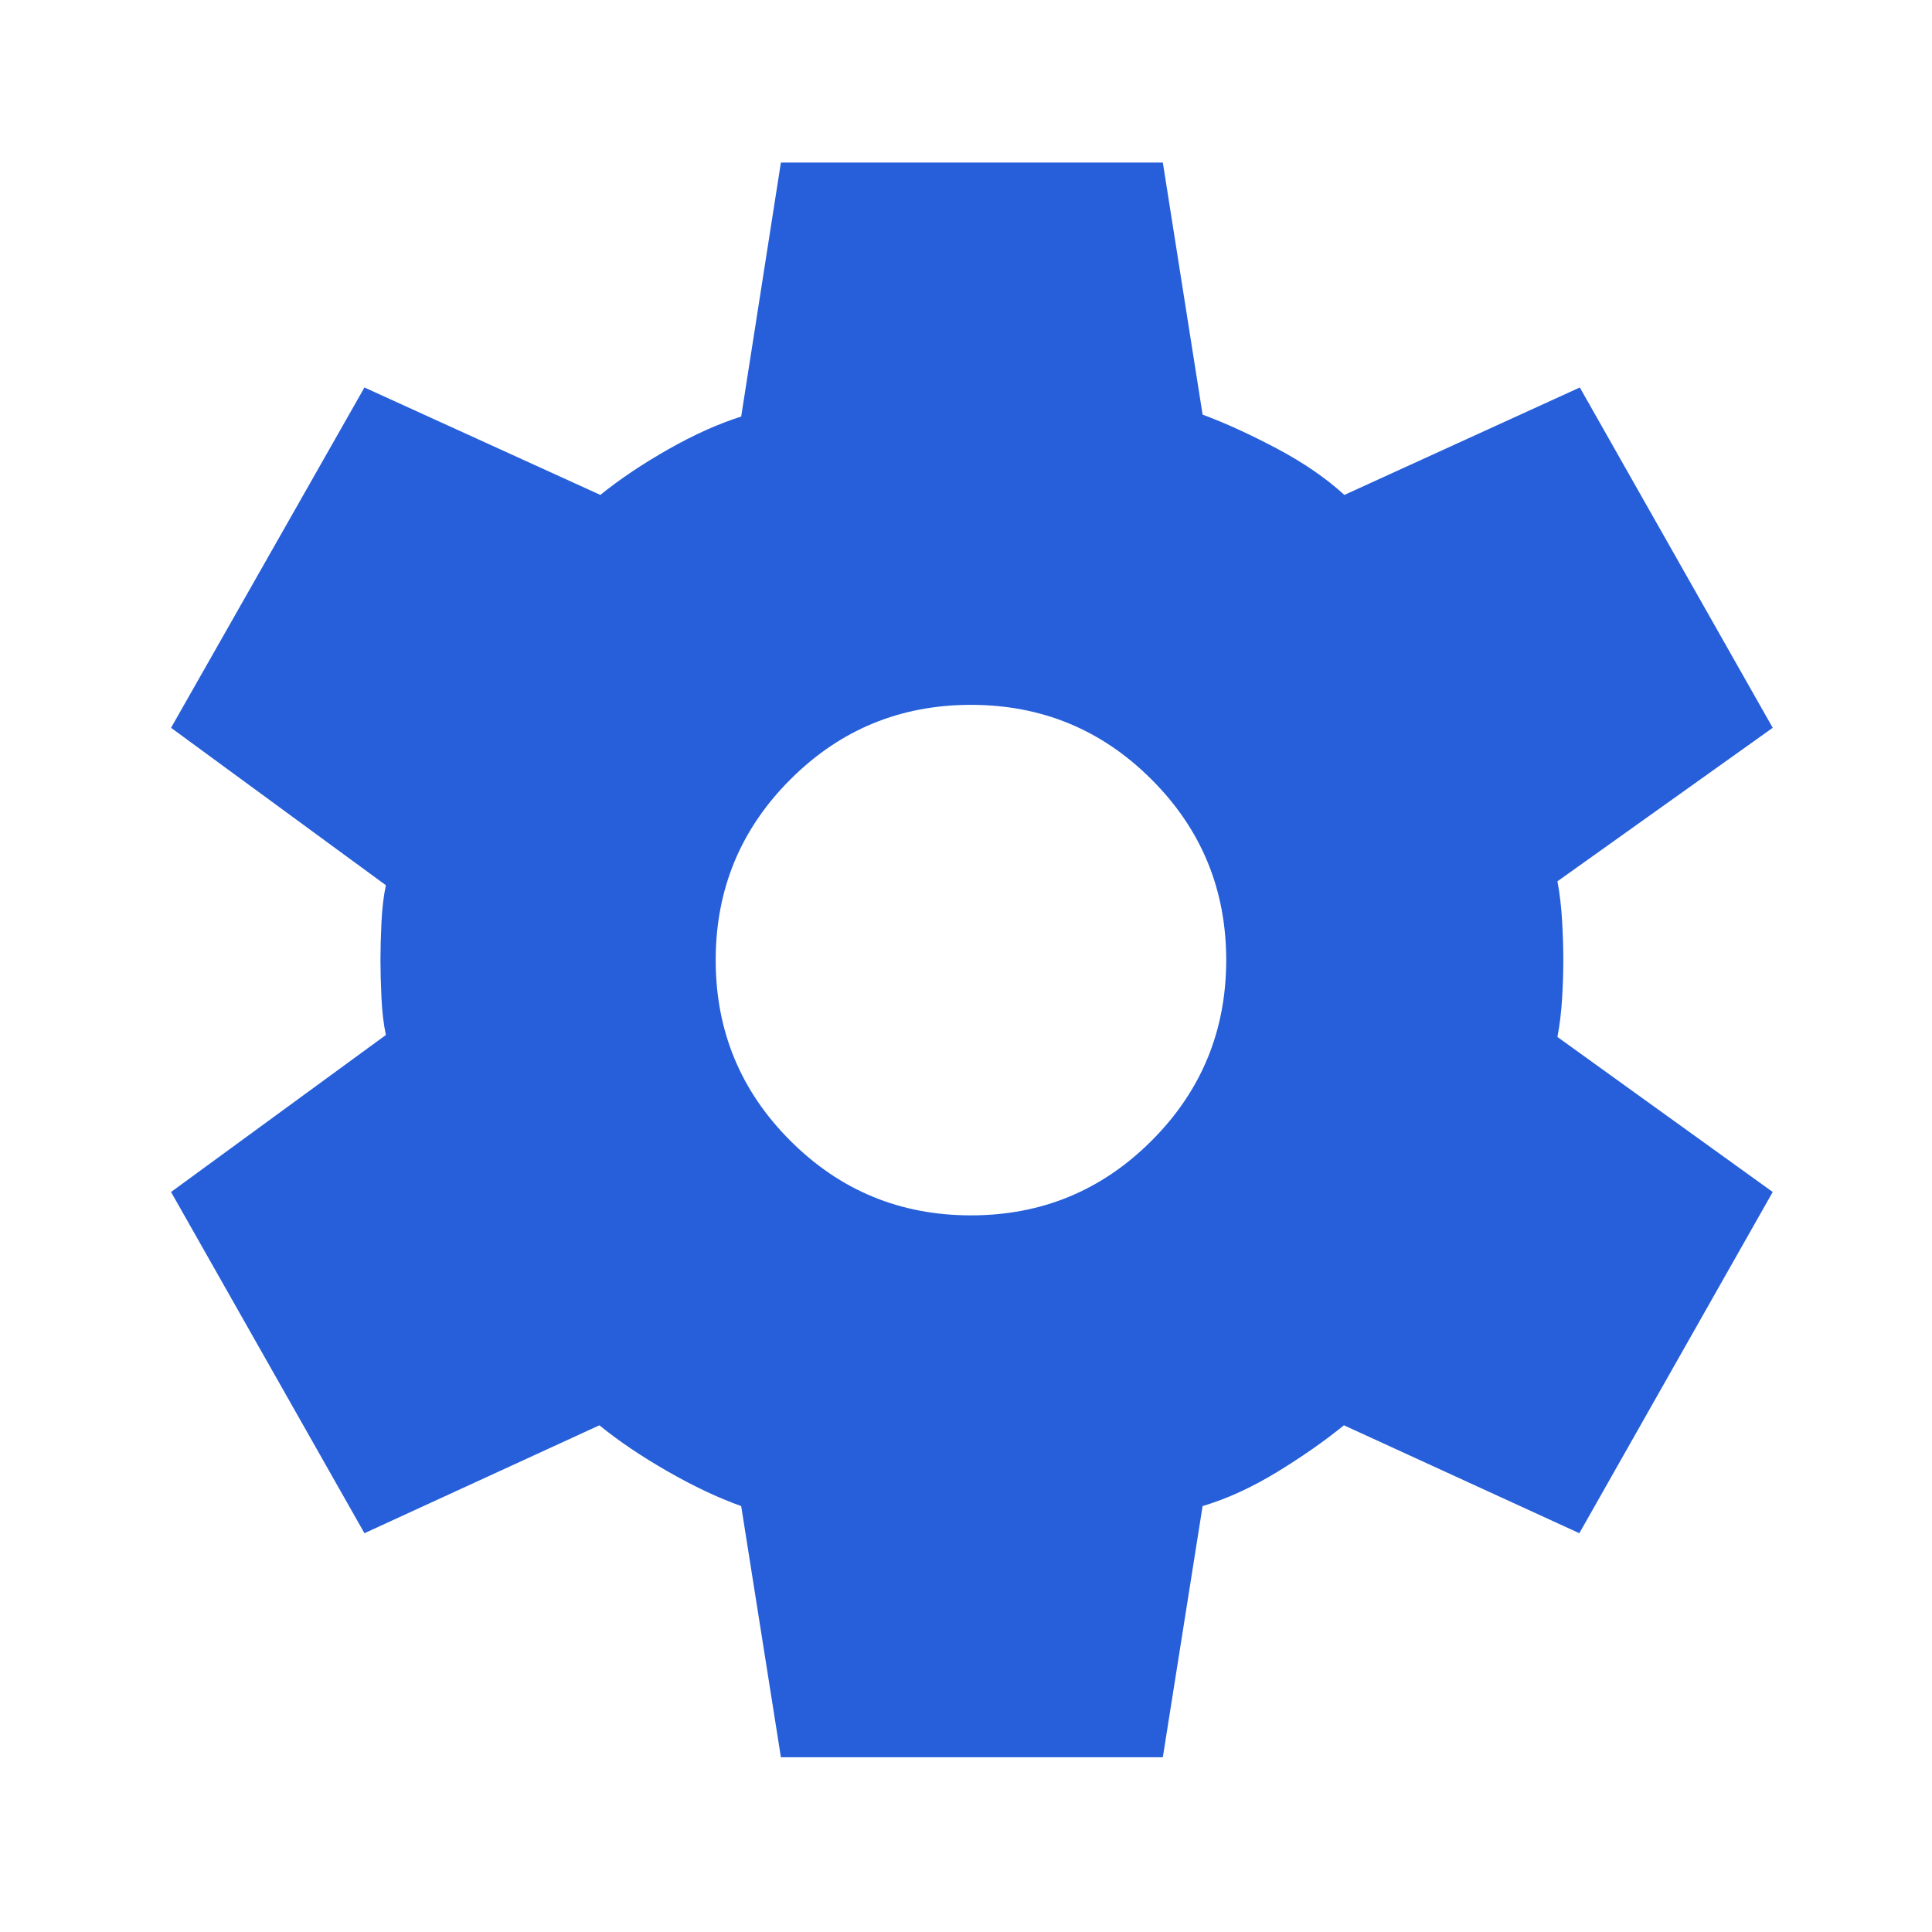<?xml version="1.0" encoding="UTF-8"?> <svg xmlns="http://www.w3.org/2000/svg" width="41" height="41" viewBox="0 0 41 41" fill="none"><mask id="mask0_53_415" style="mask-type:alpha" maskUnits="userSpaceOnUse" x="0" y="0" width="41" height="41"><rect x="0.625" y="0.375" width="40" height="40" fill="#D9D9D9"></rect></mask><g mask="url(#mask0_53_415)"><path d="M16.572 37.291L15.729 31.961C15.241 31.787 14.72 31.541 14.167 31.224C13.614 30.907 13.131 30.582 12.72 30.247L7.734 32.537L3.63 25.296L8.189 21.964C8.14 21.734 8.109 21.469 8.095 21.17C8.081 20.87 8.074 20.605 8.074 20.375C8.074 20.145 8.081 19.88 8.095 19.581C8.109 19.281 8.14 19.016 8.189 18.786L3.63 15.445L7.734 8.223L12.74 10.503C13.145 10.175 13.622 9.854 14.172 9.541C14.722 9.228 15.241 8.994 15.729 8.84L16.572 3.449H24.677L25.521 8.799C26.009 8.98 26.535 9.221 27.099 9.52C27.663 9.819 28.14 10.147 28.53 10.503L33.526 8.223L37.62 15.445L33.051 18.703C33.1 18.961 33.133 19.239 33.15 19.539C33.167 19.838 33.176 20.117 33.176 20.375C33.176 20.633 33.167 20.905 33.15 21.191C33.133 21.476 33.1 21.748 33.051 22.006L37.62 25.296L33.516 32.537L28.52 30.247C28.108 30.582 27.635 30.913 27.099 31.24C26.563 31.567 26.037 31.808 25.521 31.961L24.677 37.291H16.572ZM20.605 25.792C22.105 25.792 23.383 25.264 24.438 24.208C25.494 23.153 26.022 21.875 26.022 20.375C26.022 18.875 25.494 17.597 24.438 16.542C23.383 15.486 22.105 14.958 20.605 14.958C19.105 14.958 17.827 15.486 16.772 16.542C15.716 17.597 15.188 18.875 15.188 20.375C15.188 21.875 15.716 23.153 16.772 24.208C17.827 25.264 19.105 25.792 20.605 25.792Z" fill="#265FD9"></path></g></svg> 